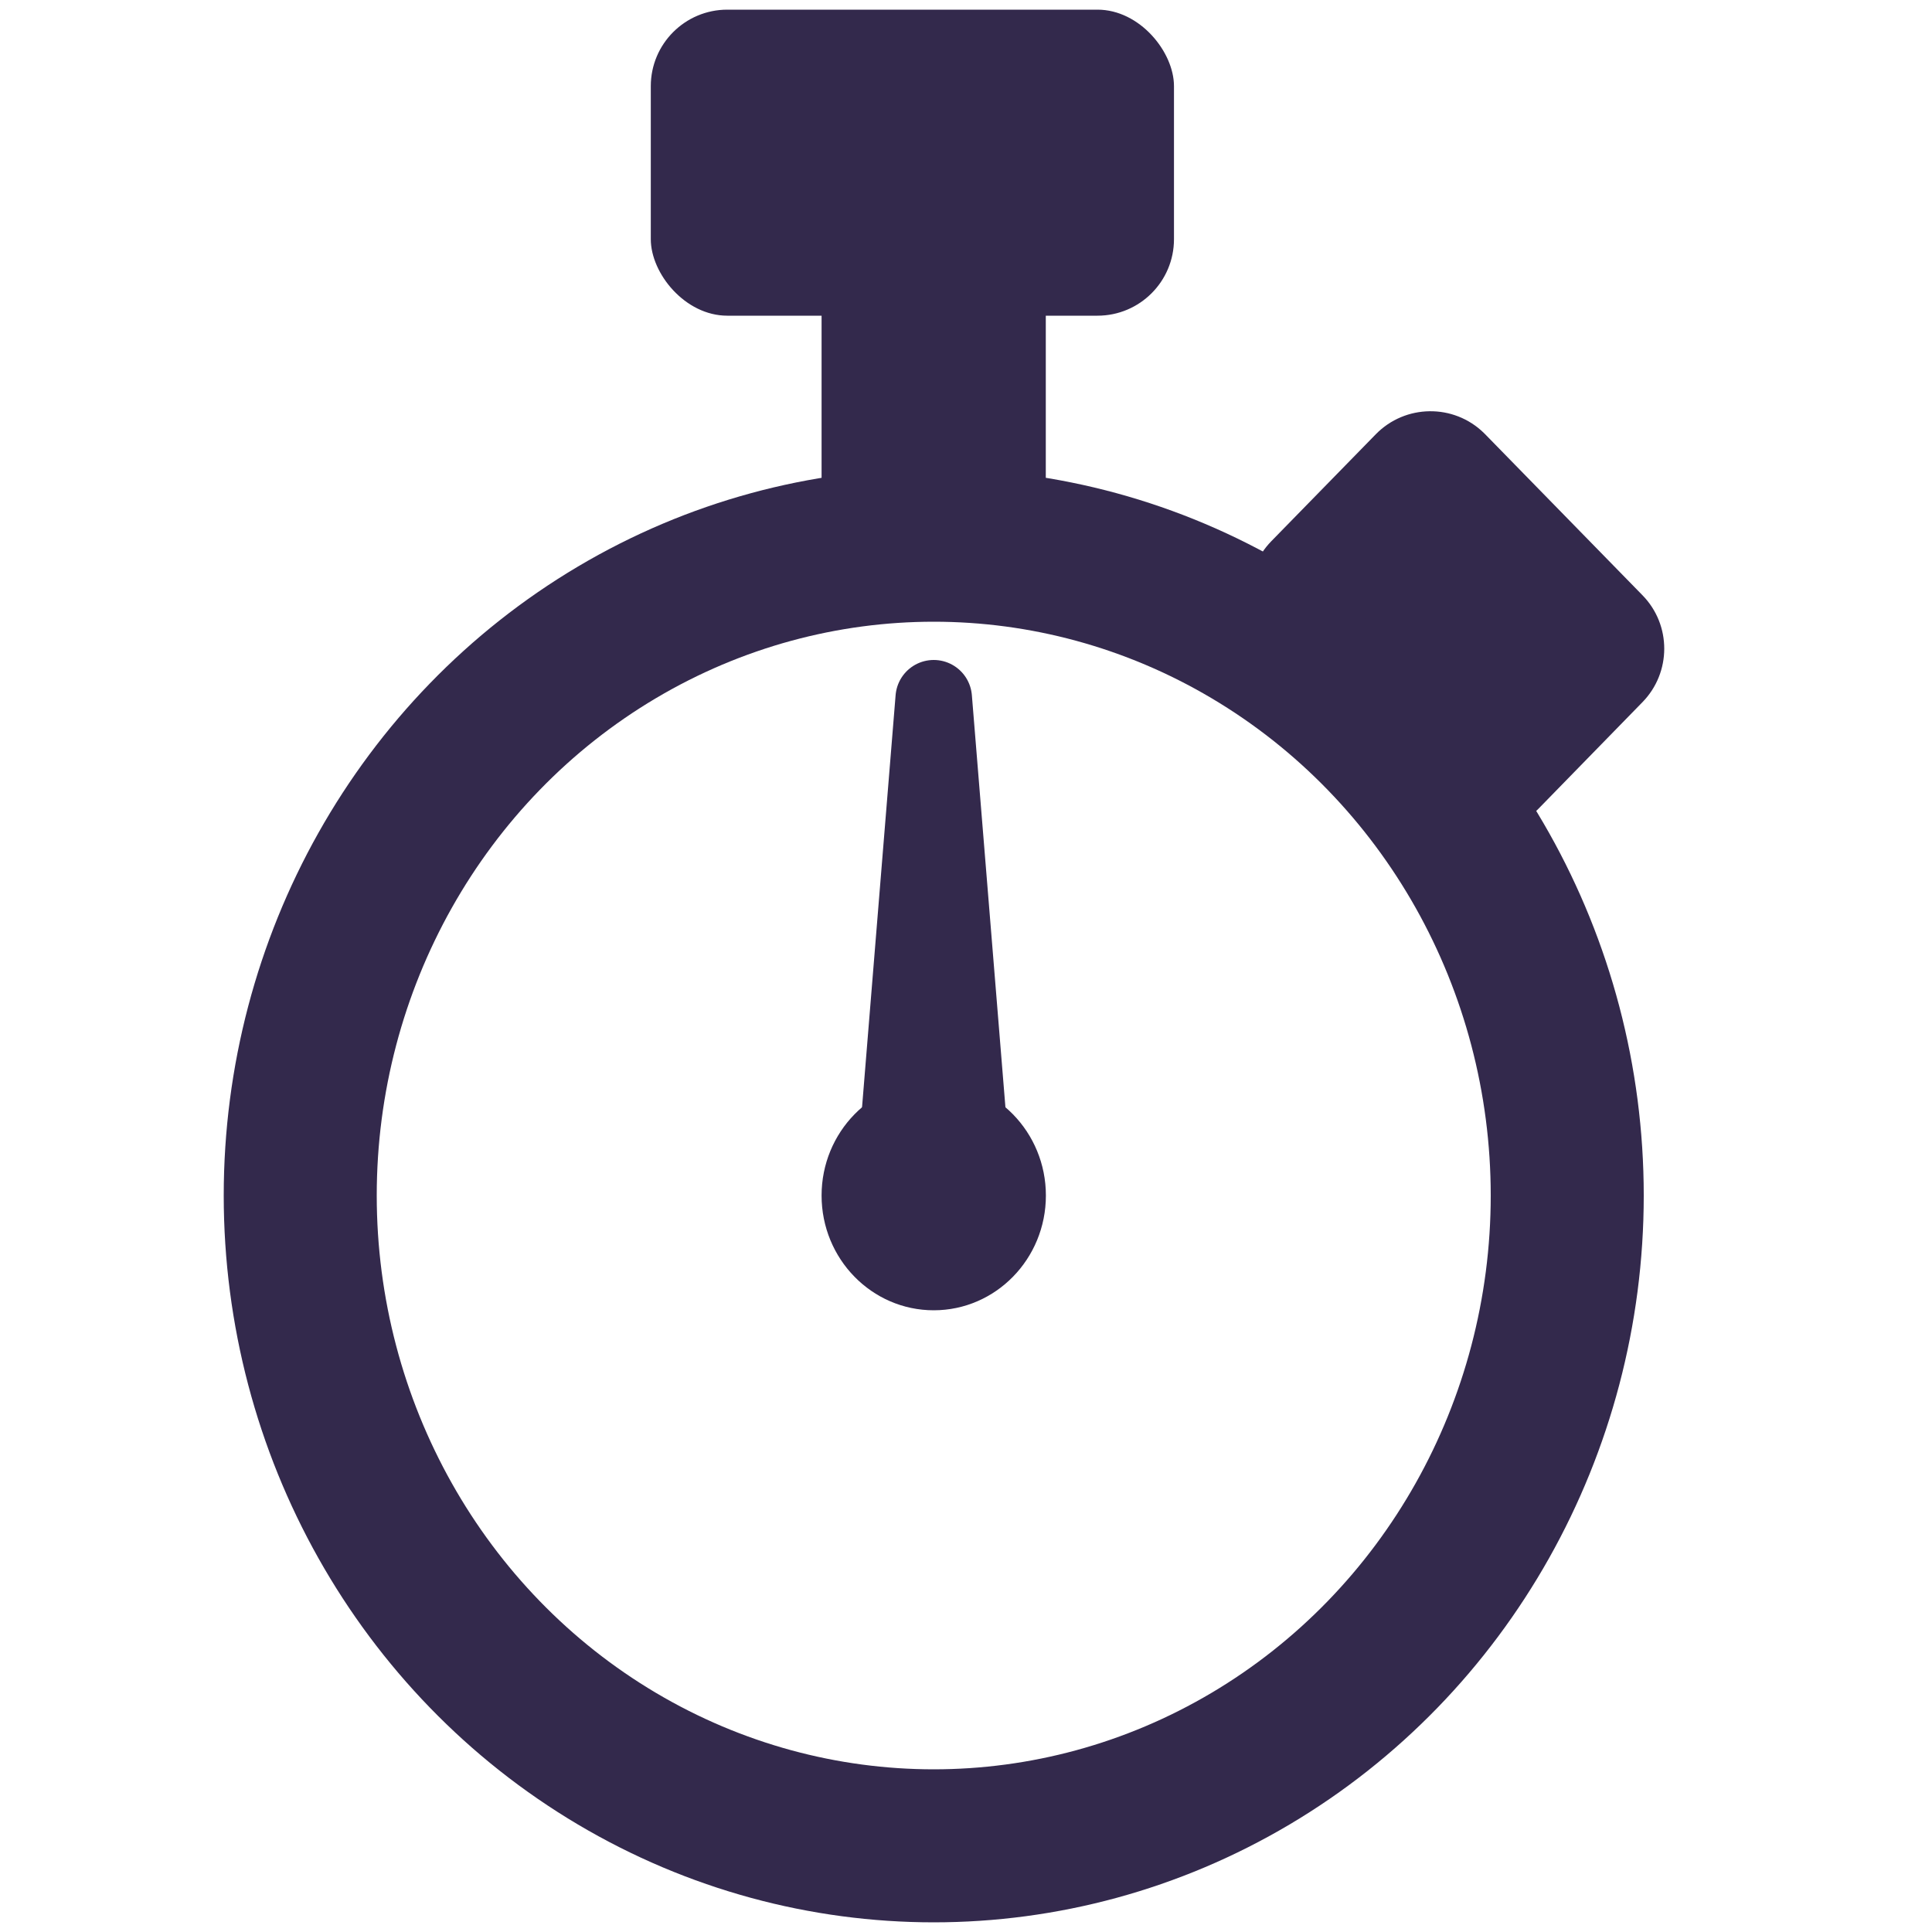 <?xml version="1.0" encoding="UTF-8"?>
<svg width="20px" height="20px" viewBox="0 0 20 20" version="1.1" xmlns="http://www.w3.org/2000/svg" xmlns:xlink="http://www.w3.org/1999/xlink">
    <!-- Generator: Sketch 53.2 (72643) - https://sketchapp.com -->
    <title>Webapp assets/icons/icon-timer</title>
    <desc>Created with Sketch.</desc>
    <g id="Webapp-assets/icons/icon-timer" stroke="none" stroke-width="1" fill="none" fill-rule="evenodd">
        <g id="icon" transform="translate(-1, -1)" fill-rule="nonzero">
            <rect id="Rectangle" fill="#33294C" x="9.505" y="3.476" width="2.321" height="3.168"></rect>
            <rect id="Rectangle-Copy" fill="#33294C" x="7.737" y="1.1" width="5.416" height="3.168" rx="0.792"></rect>
            <path d="M14.917,5.857 L17.247,5.884 C17.677,5.889 18.024,6.237 18.029,6.667 L18.048,8.214 C18.053,8.651 17.702,9.01 17.265,9.015 C17.259,9.015 17.252,9.015 17.246,9.015 L14.916,8.988 C14.486,8.983 14.139,8.635 14.134,8.205 L14.116,6.658 C14.111,6.221 14.461,5.862 14.898,5.857 C14.904,5.857 14.911,5.857 14.917,5.857 Z" id="Rectangle-Copy-2" fill="#33294C" transform="translate(16.082, 7.436) rotate(45) translate(-16.082, -7.436) "></path>
            <ellipse id="Oval" stroke="#33294C" stroke-width="1.584" cx="10.666" cy="13.376" rx="6.558" ry="6.732"></ellipse>
            <ellipse id="Oval-Copy" fill="#33294C" cx="10.666" cy="13.376" rx="1.161" ry="1.188"></ellipse>
            <path d="M10.279,12.98 L10.666,8.228 C10.924,11.396 11.053,12.98 11.053,12.98 C11.053,12.98 10.795,12.98 10.279,12.98 Z" id="Path-4" stroke="#33294C" stroke-width="0.792" fill="#33294C" stroke-linecap="round" stroke-linejoin="round"></path>
        </g>
    </g>
</svg>